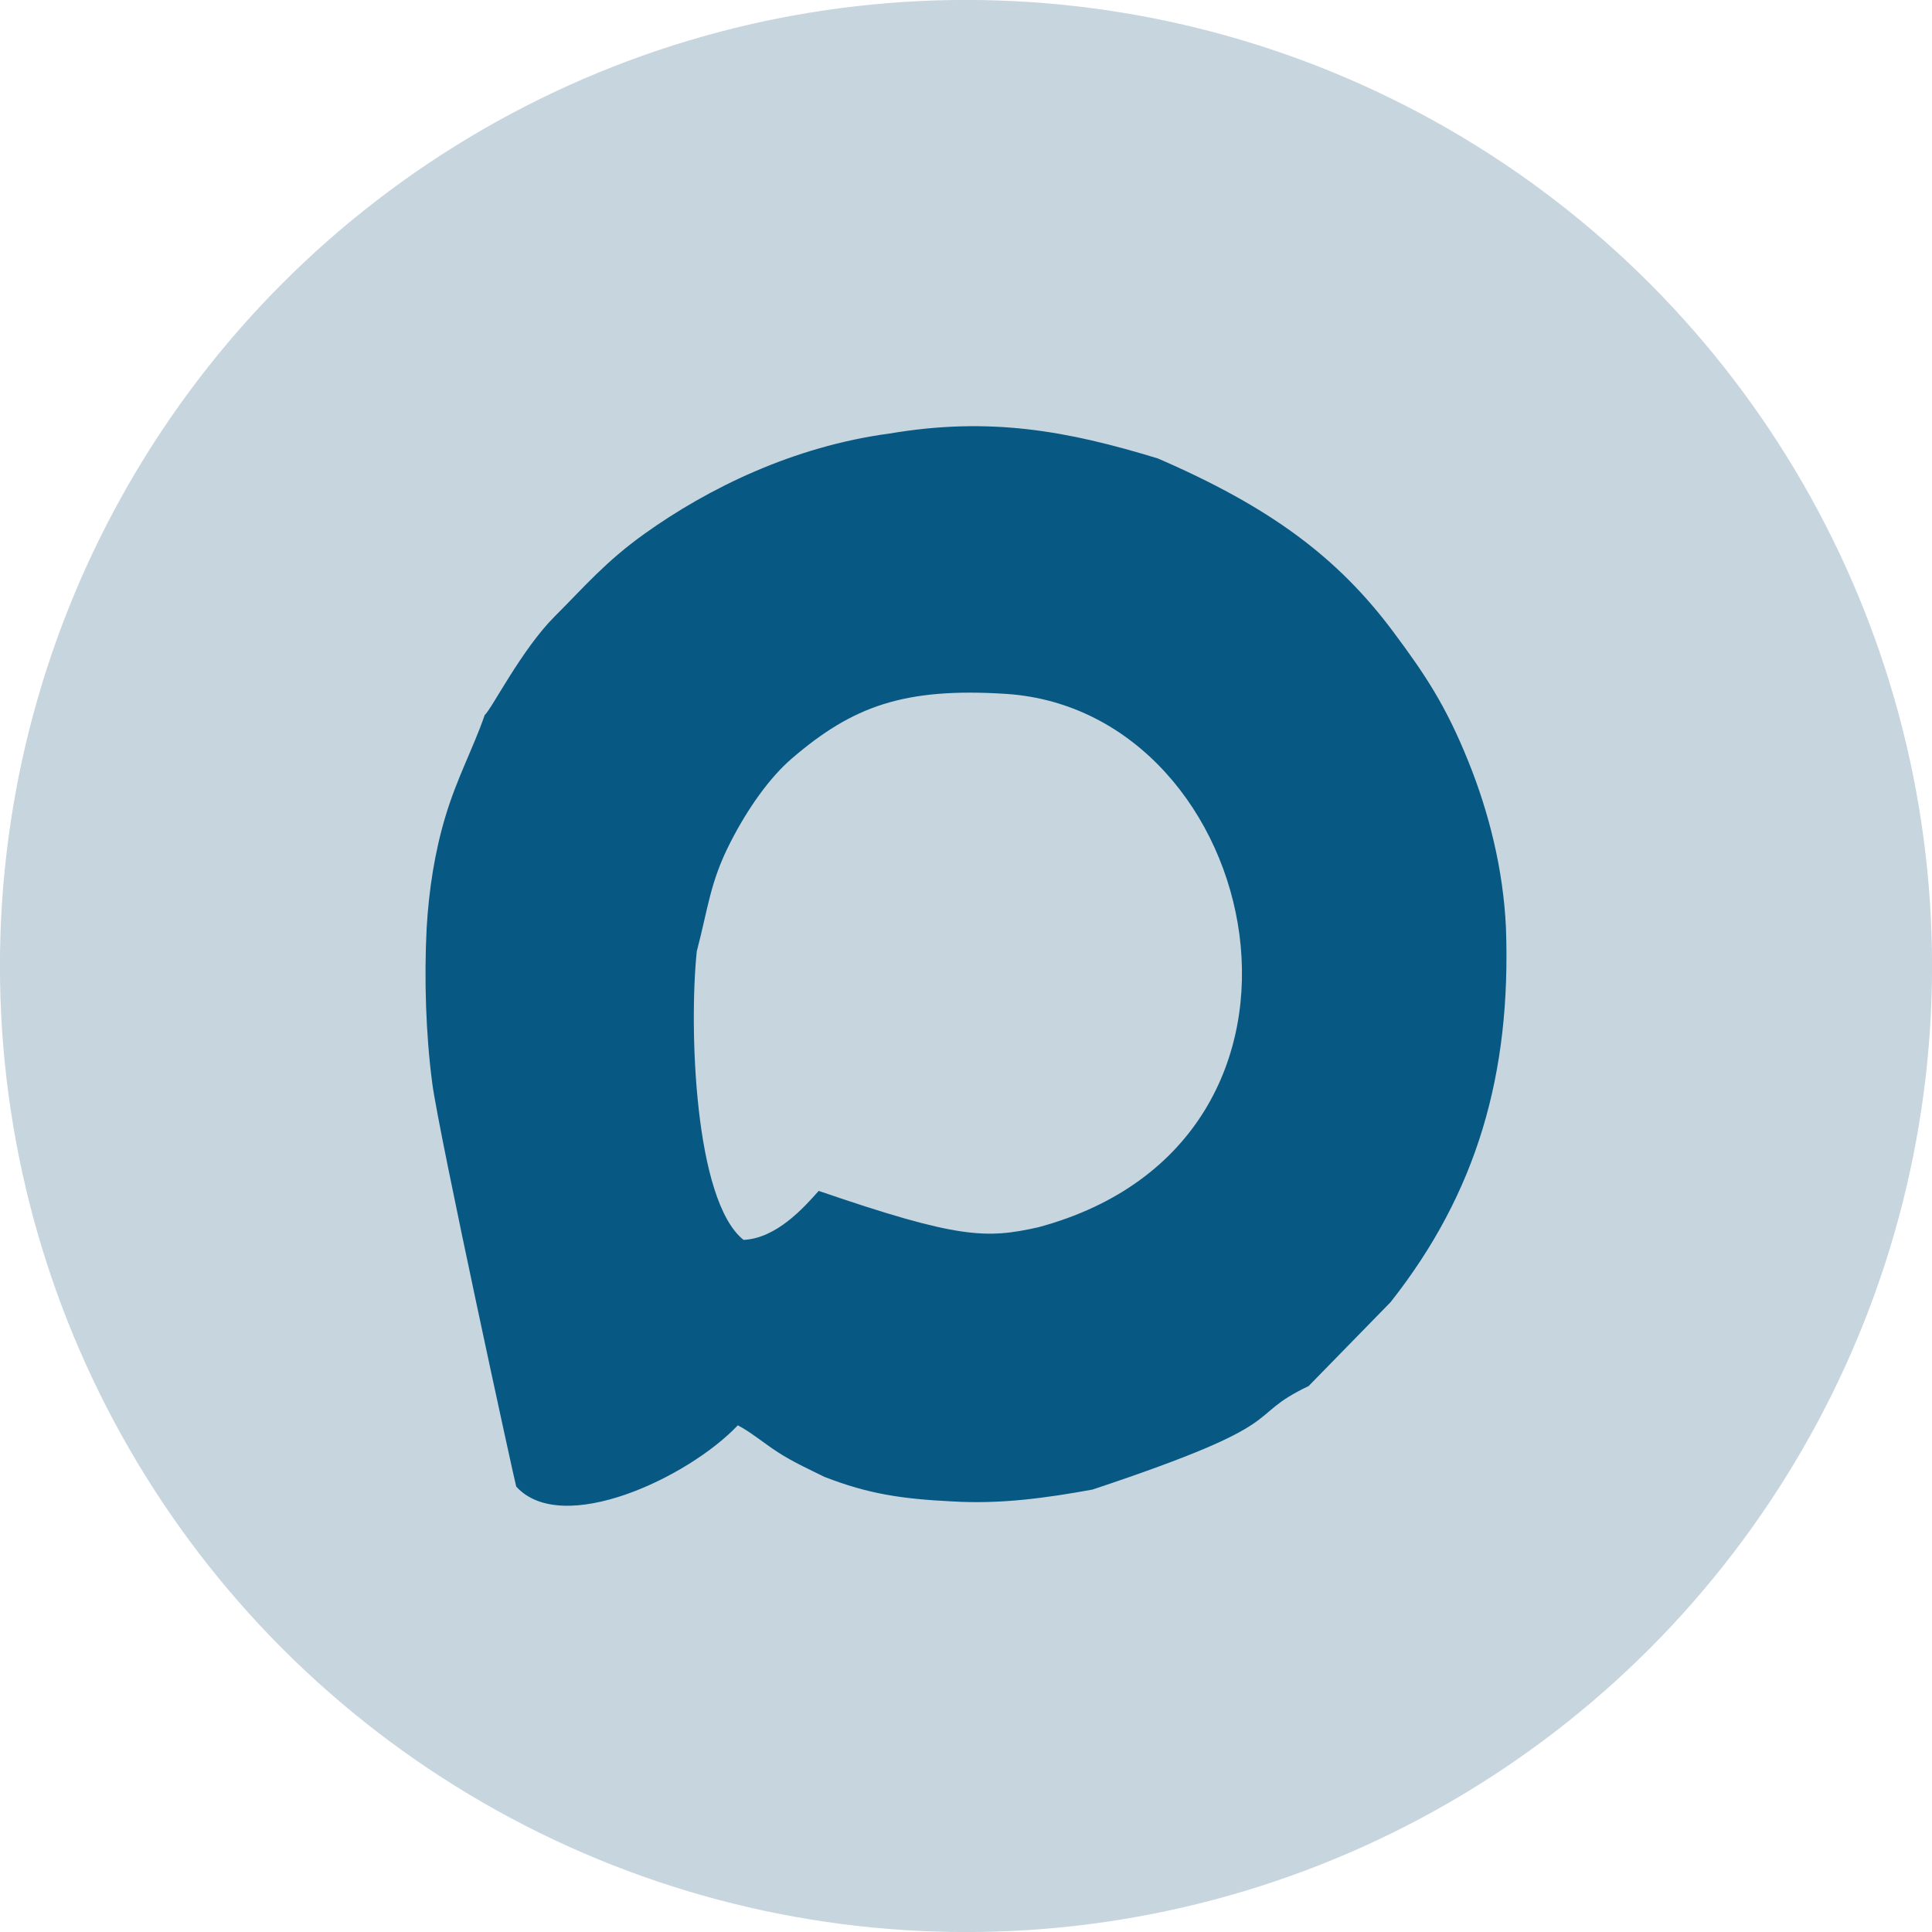 <?xml version="1.0" encoding="UTF-8"?> <svg xmlns="http://www.w3.org/2000/svg" xmlns:xlink="http://www.w3.org/1999/xlink" xmlns:xodm="http://www.corel.com/coreldraw/odm/2003" xml:space="preserve" width="3.556mm" height="3.556mm" version="1.1" style="shape-rendering:geometricPrecision; text-rendering:geometricPrecision; image-rendering:optimizeQuality; fill-rule:evenodd; clip-rule:evenodd" viewBox="0 0 355.58 355.58"> <defs> <style type="text/css"> .fil1 {fill:#075883} .fil0 {fill:#C7D5DF} </style> </defs> <g id="Слой_x0020_1">  <circle class="fil0" cx="177.79" cy="177.79" r="177.8"></circle> <path class="fil1" d="M163.73 79.79c-17.72,2.36 -33.42,10.1 -45.07,18.42 -7.28,5.2 -11.15,9.84 -16.55,15.22 -6.12,6.11 -11.61,17.06 -12.9,18.17 -2.16,6.22 -5.06,11.46 -7.22,18.63 -1.99,6.62 -3.06,13.56 -3.47,20.65 -0.46,9.26 -0.16,19.38 1.03,28.45 1.23,9.41 15.33,74.12 15.46,74.27 8.45,9.32 31.73,-1.69 40.78,-11.27 2.16,1.07 4.91,3.36 7.38,4.95 2.75,1.77 5.44,3 8.55,4.53 8.17,3.19 14.43,4.07 23.5,4.52 8.87,0.54 17.24,-0.61 25.86,-2.18 38.09,-12.69 27.27,-13.08 39.77,-19.05l15.08 -15.44c15.93,-20.18 22.19,-42.01 21.24,-68.84 -0.49,-10.83 -3.16,-21.36 -6.9,-30.62 -4.16,-10.34 -7.95,-16.01 -13.8,-23.86 -10.27,-13.8 -22.74,-23.03 -43.39,-31.97 -16.65,-5.08 -30.87,-7.71 -49.35,-4.58zm27.35 146.09c59.04,-15.88 41.68,-94.97 -5.87,-98.17 -18.88,-1.21 -28.28,2.3 -39.41,11.83 -4.15,3.55 -8.15,9.21 -11.35,15.45 -3.77,7.36 -4.06,11.91 -6.21,20.1 -1.44,13.83 -0.49,45.87 8.61,53.11 6.03,-0.29 11.03,-5.86 13.83,-9.02 25.84,8.88 30.91,8.81 40.4,6.7z"></path> </g> </svg> 